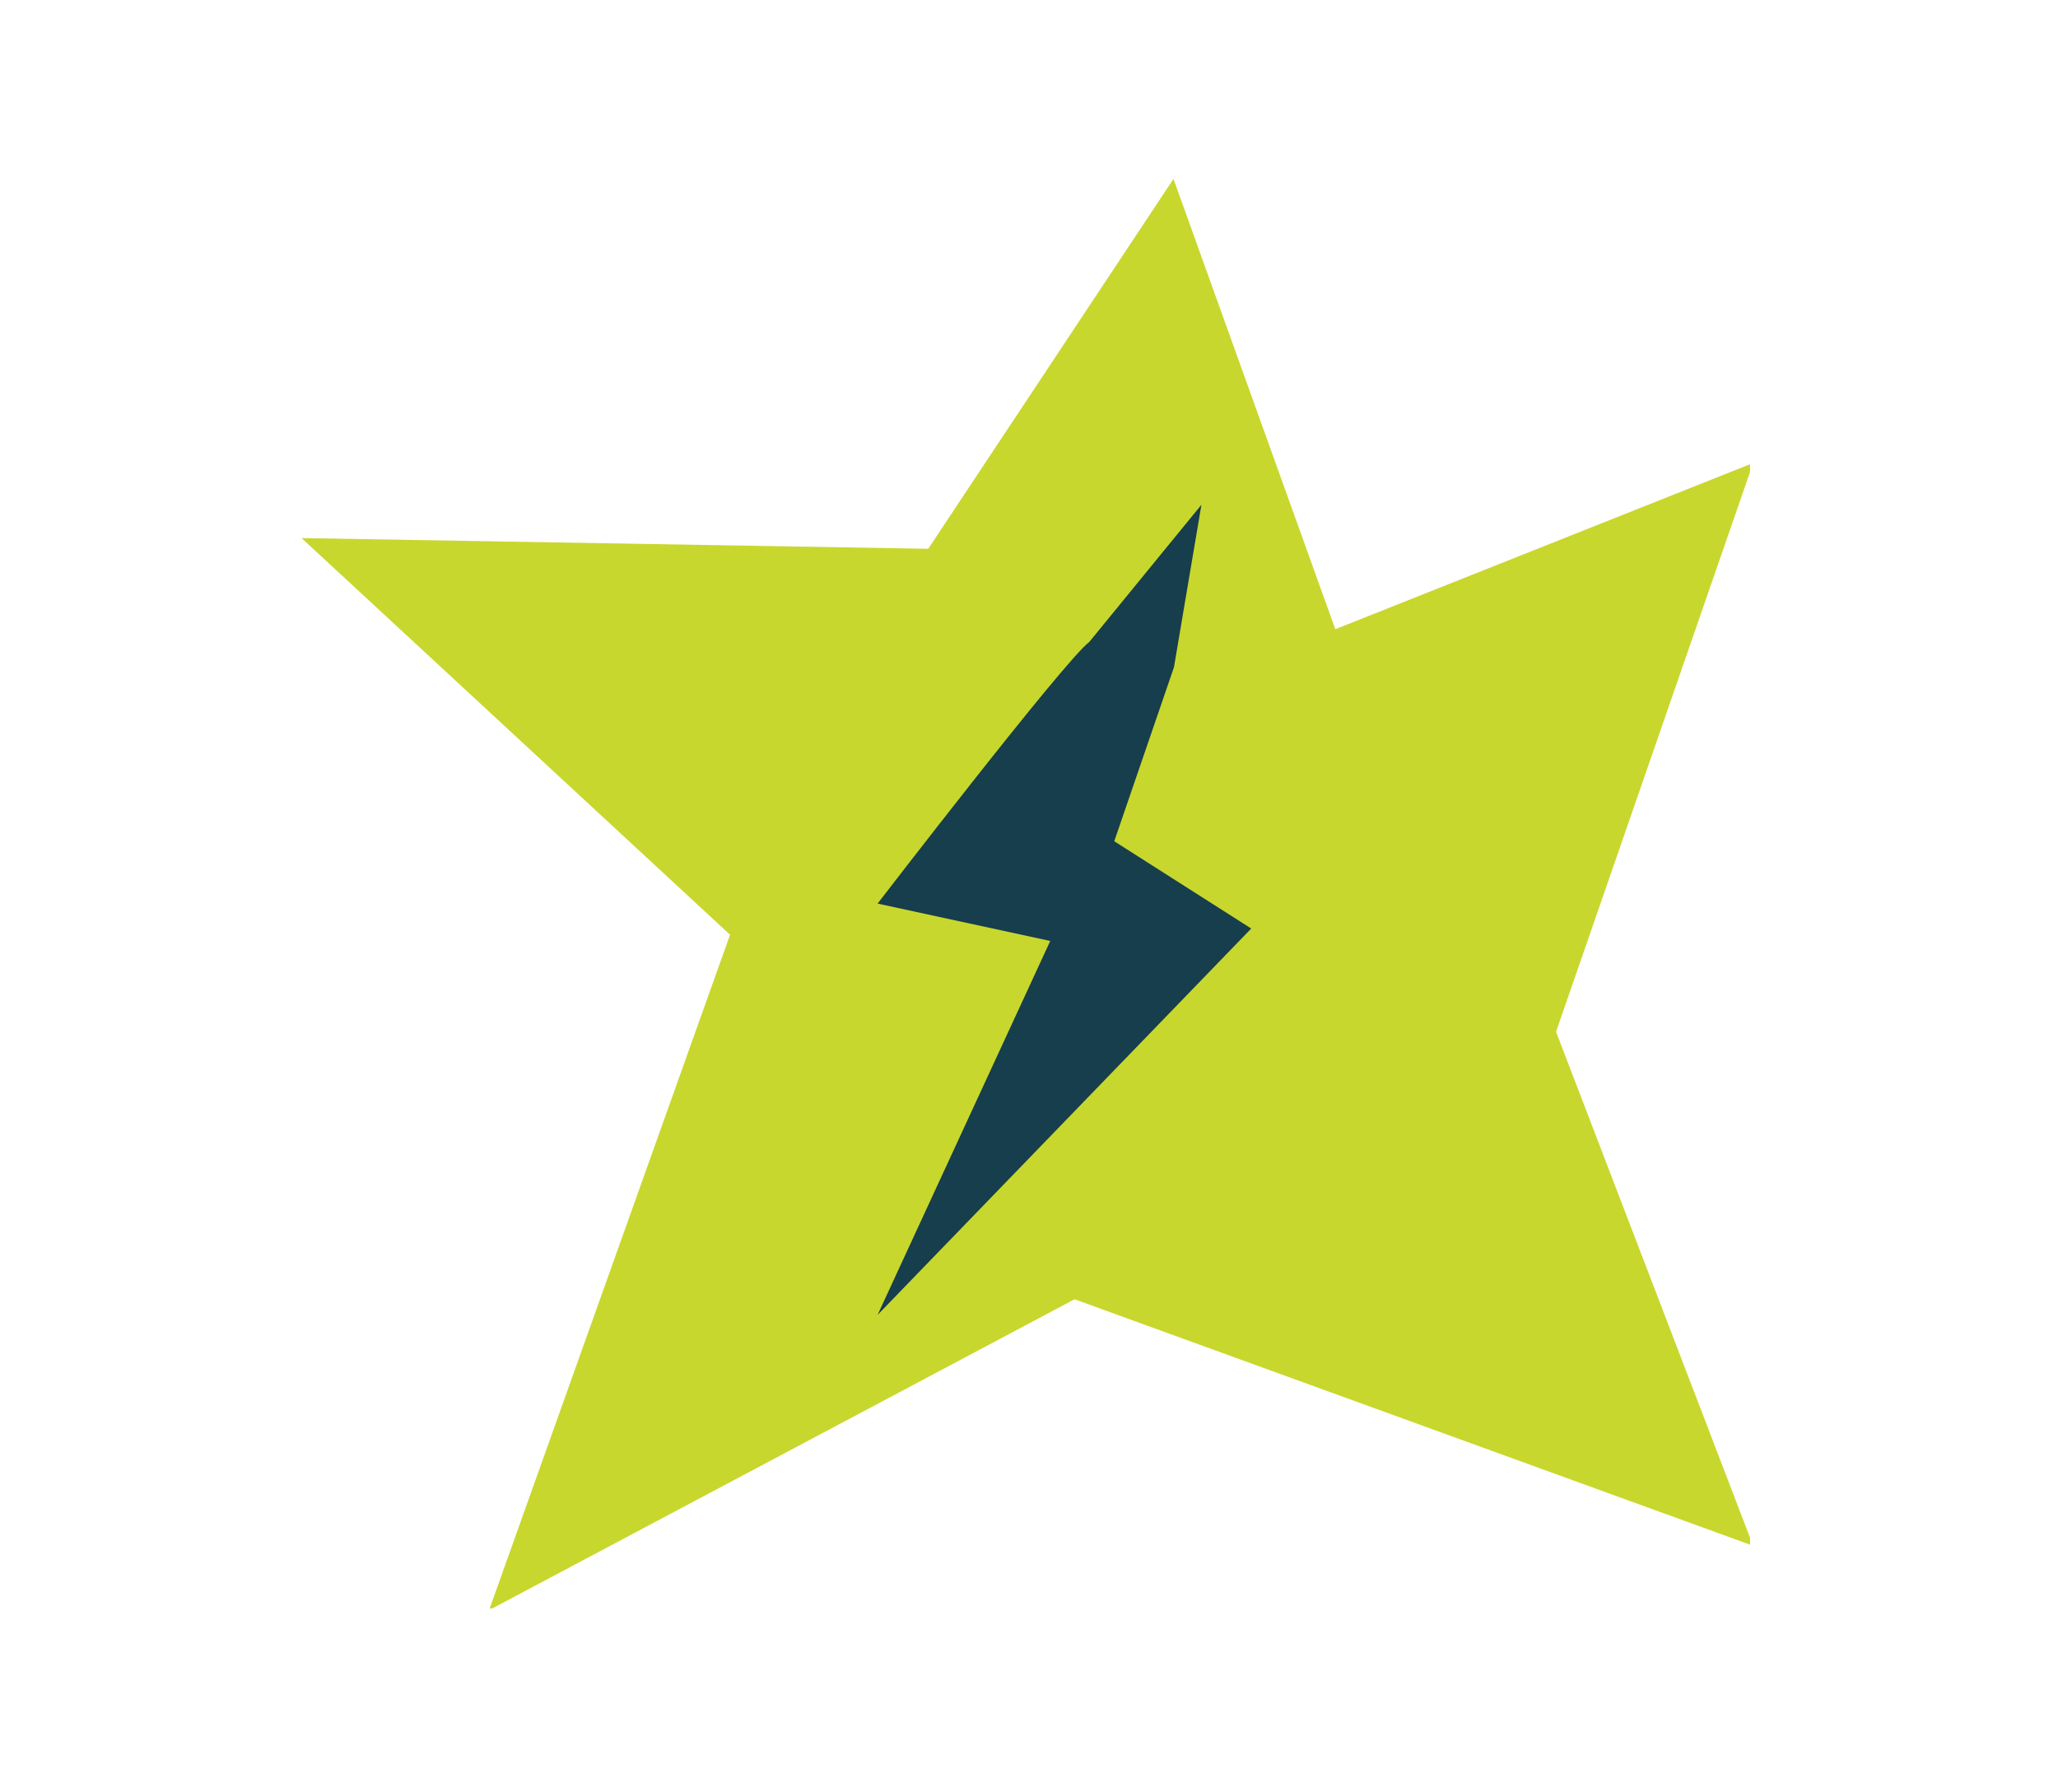 <svg xmlns="http://www.w3.org/2000/svg" xmlns:xlink="http://www.w3.org/1999/xlink" width="217" zoomAndPan="magnify" viewBox="0 0 162.75 141.75" height="189" preserveAspectRatio="xMidYMid meet" version="1.0"><defs><clipPath id="9e12e6a1c9"><path d="M 23.848 14.148 L 138.395 14.148 L 138.395 127.199 L 23.848 127.199 Z M 23.848 14.148 " clip-rule="nonzero"/></clipPath></defs><g clip-path="url(#9e12e6a1c9)"><path fill="#c8d72d" d="M 73.406 43.402 L 92.801 14.148 L 105.598 49.762 L 138.641 36.617 L 123.055 81.598 L 138.641 122.25 L 84.977 102.754 L 38.676 127.34 L 57.734 73.926 L 23.848 42.555 Z M 73.406 43.402 " fill-opacity="1" fill-rule="nonzero"/></g><path fill="#163e4c" d="M 86.145 50.766 C 84.18 52.238 69.402 71.461 69.402 71.461 L 83.055 74.418 L 69.402 103.988 L 98.949 73.434 L 88.117 66.531 L 92.84 52.766 L 95.012 39.918 Z M 86.145 50.766 " fill-opacity="1" fill-rule="nonzero"/></svg>